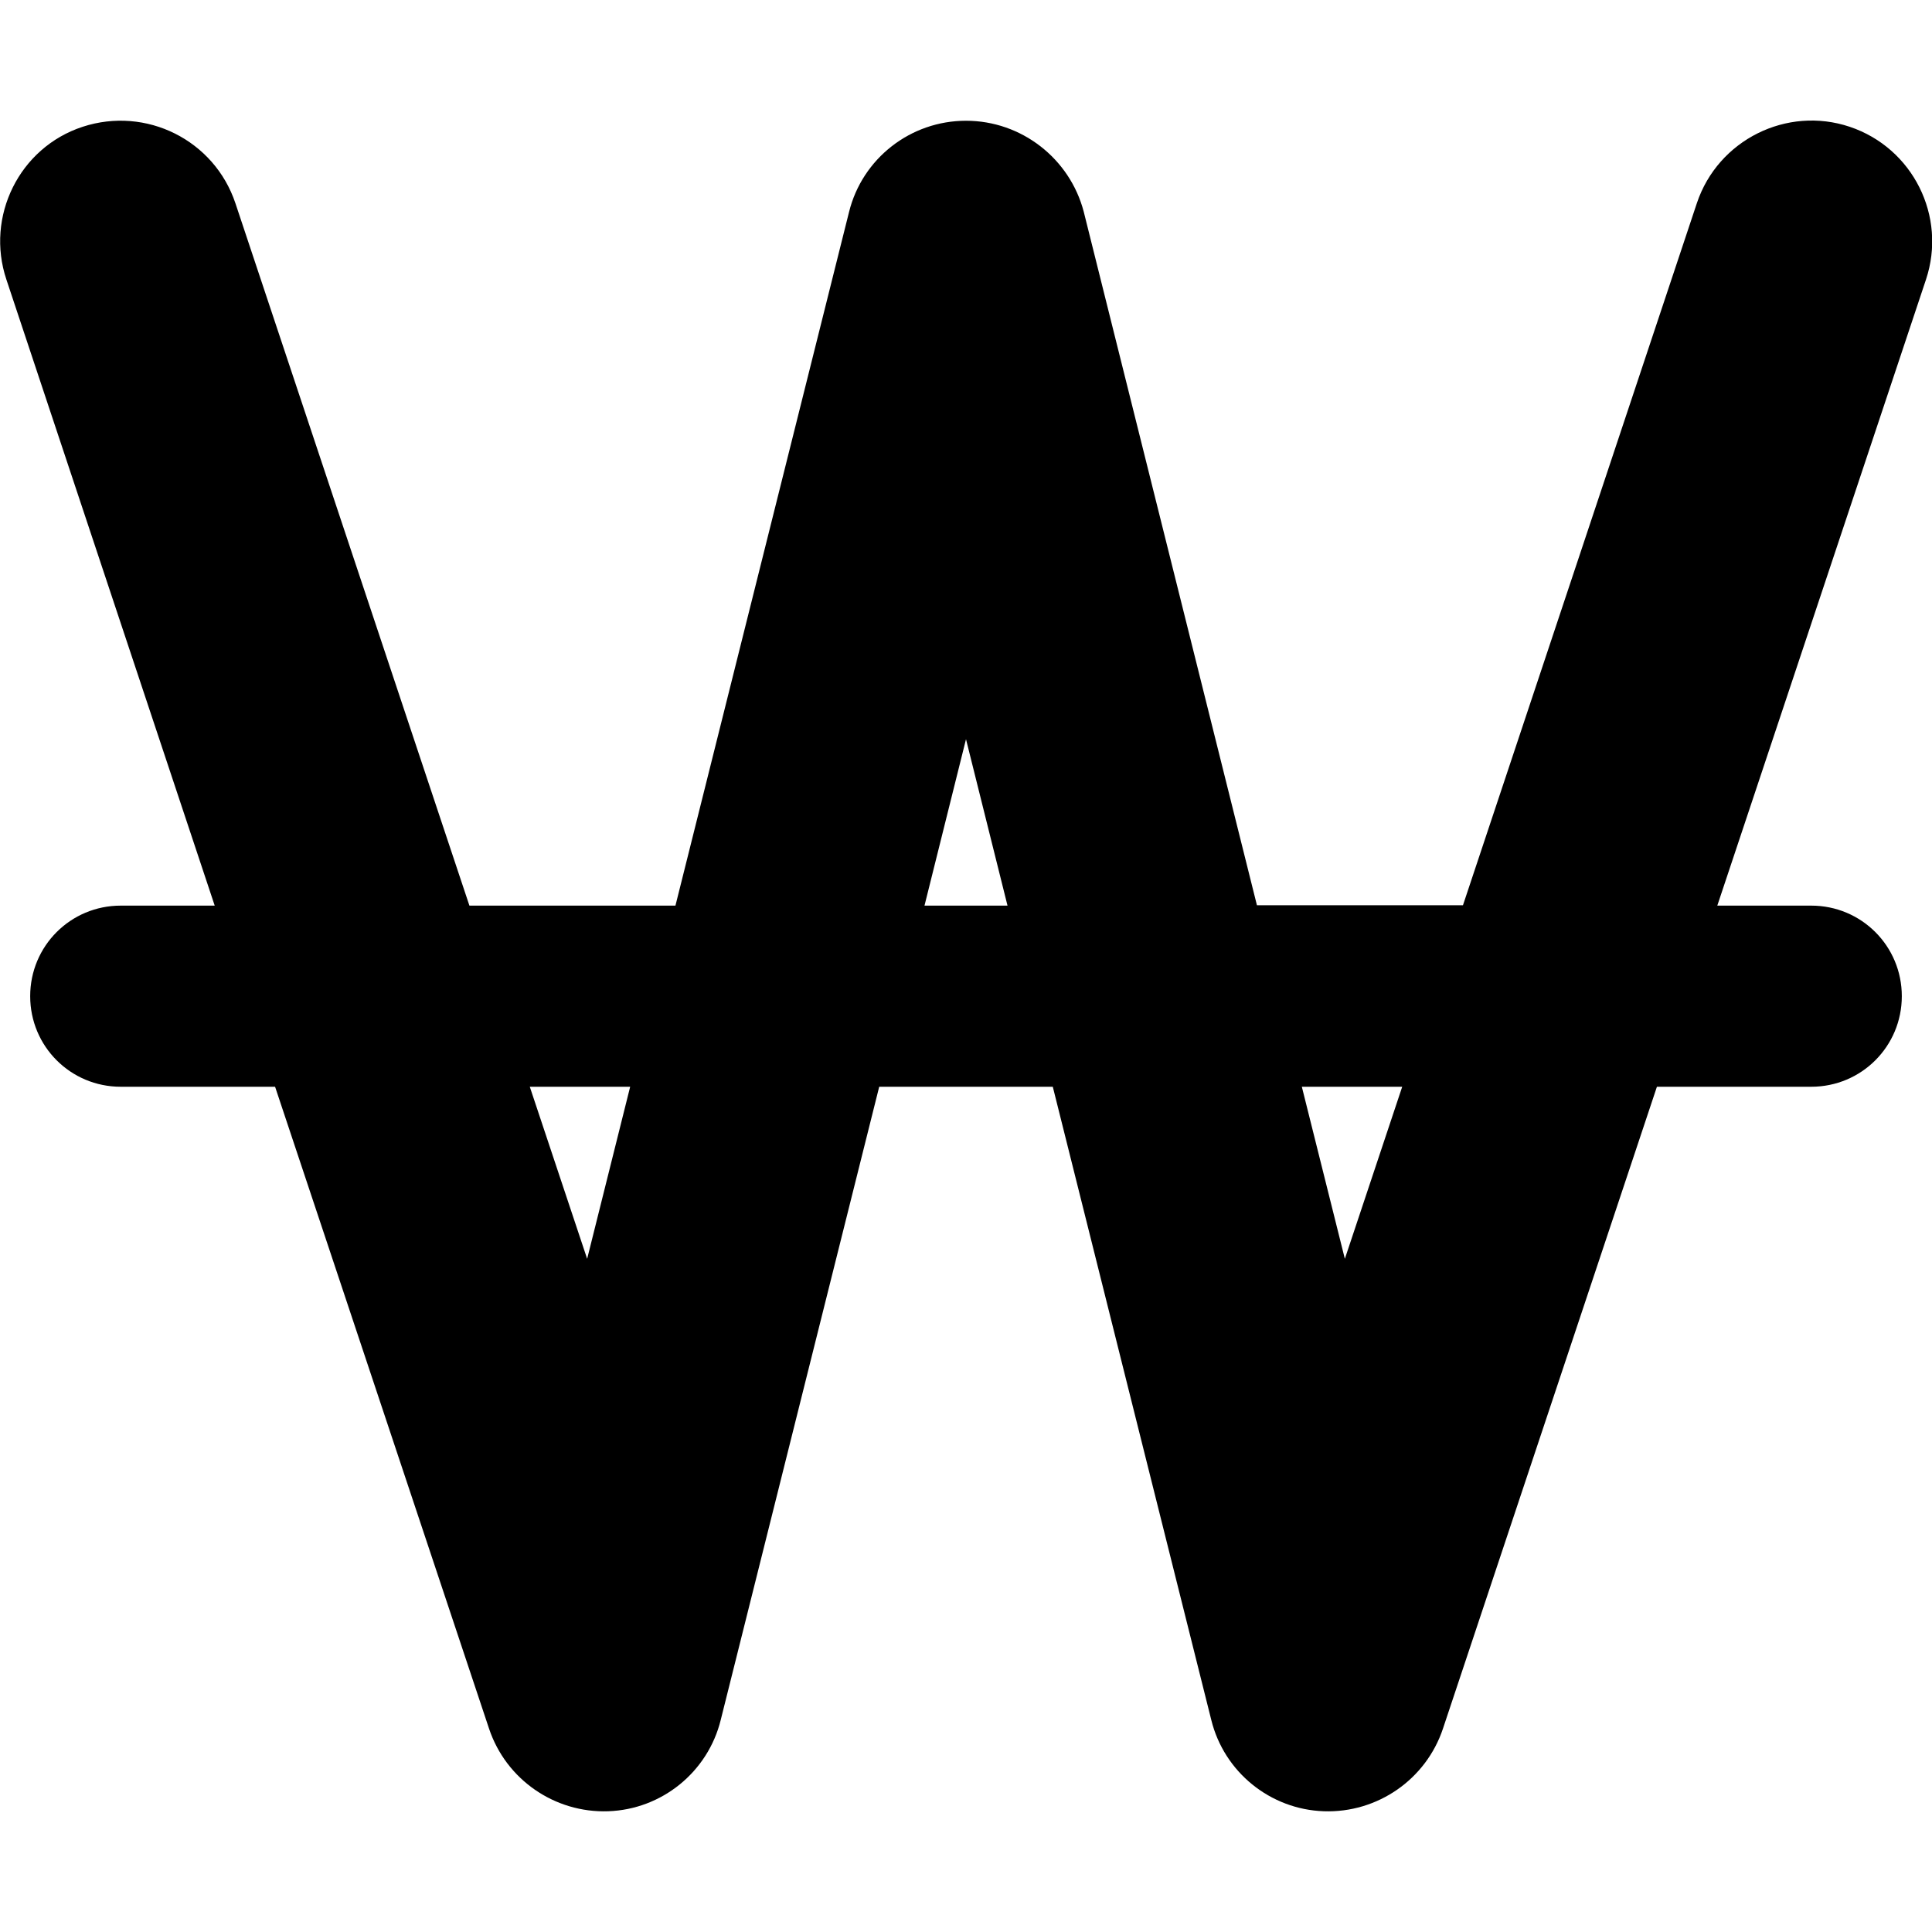 <svg xmlns="http://www.w3.org/2000/svg" viewBox="0 0 512 512"><!--! Font Awesome Pro 7.0.0 by @fontawesome - https://fontawesome.com License - https://fontawesome.com/license (Commercial License) Copyright 2025 Fonticons, Inc. --><path fill="currentColor" d="M62.4 53.9C56.8 37.1 38.7 28.1 21.9 33.6S-3.9 57.4 1.7 74.1L56.9 240 32 240c-13.3 0-24 10.7-24 24s10.7 24 24 24l40.9 0 56.7 170.1c4.5 13.5 17.4 22.4 31.6 21.9s26.4-10.4 29.8-24.2L233 288 279 288 321 455.8c3.4 13.8 15.6 23.7 29.8 24.2s27.1-8.4 31.6-21.9L439.1 288 480 288c13.3 0 24-10.7 24-24s-10.7-24-24-24l-24.9 0 55.3-165.9c5.6-16.8-3.5-34.9-20.2-40.5s-34.9 3.5-40.5 20.2l-62 186.1-54.6 0-45.9-183.8C283.5 42 270.7 32 256 32s-27.5 10-31 24.2L179 240 124.4 240 62.4 53.9zm78 234.1l26.6 0-11.4 45.6-15.2-45.6zM245 240l11-44.1 11 44.1-22 0zm100 48l26.6 0-15.2 45.6-11.4-45.6z"/></svg>